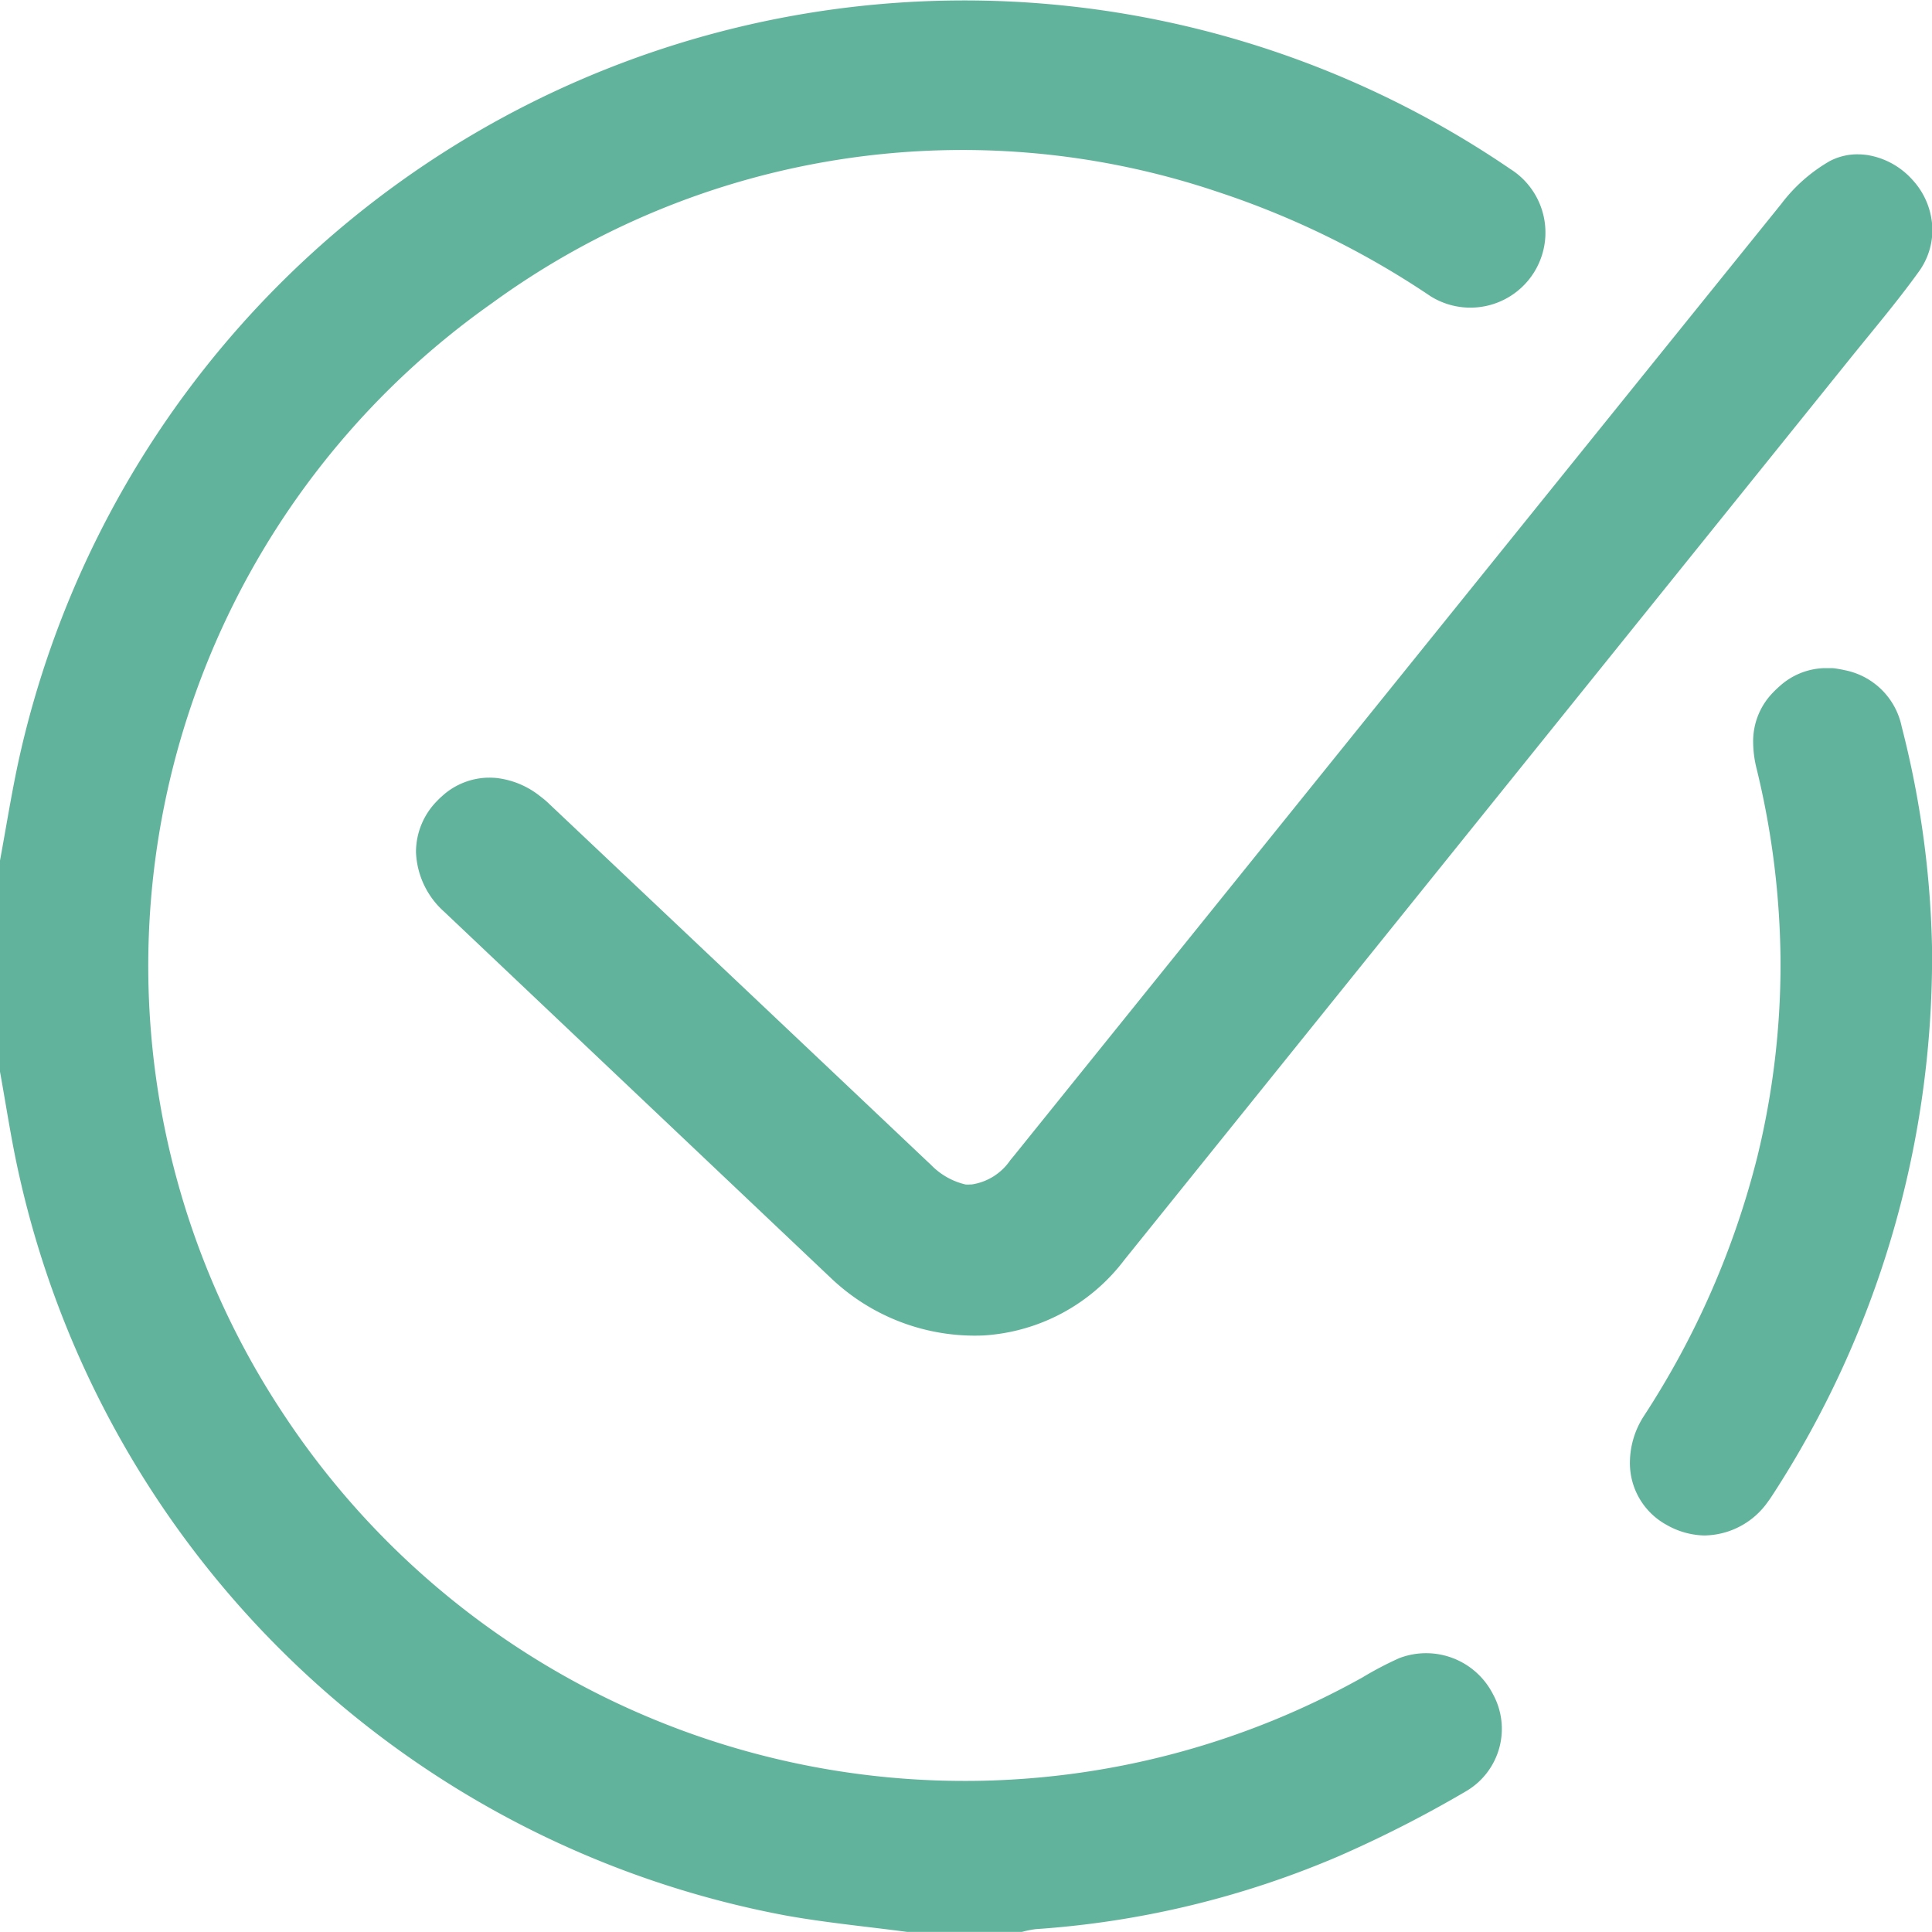 <svg xmlns="http://www.w3.org/2000/svg" width="25" height="24.999" viewBox="0 0 25 24.999">
  <path id="Shape_32" data-name="Shape 32" d="M987.74,2422c-.523-.069-1.05-.119-1.57-.212a12.525,12.525,0,0,1-9.923-9.584c-.1-.442-.166-.89-.247-1.335v-2.733c.081-.437.15-.877.245-1.311a12.531,12.531,0,0,1,19.3-7.636.971.971,0,1,1-1.037,1.643,11.185,11.185,0,0,0-2.753-1.349,10.34,10.34,0,0,0-9.394,1.445,10.49,10.49,0,0,0-2.674,14.4,10.559,10.559,0,0,0,13.943,3.379,4.432,4.432,0,0,1,.475-.249.971.971,0,0,1,1.211.46.935.935,0,0,1-.343,1.26,15.549,15.549,0,0,1-1.65.842,12,12,0,0,1-3.922.944,1.426,1.426,0,0,0-.19.039Zm10.327-5.13h-.016a1.03,1.03,0,0,1-.492-.141l-.023-.013a.911.911,0,0,1-.445-.8,1.113,1.113,0,0,1,.181-.592,11.056,11.056,0,0,0,1.468-3.355,10.491,10.491,0,0,0,.3-2.512,10.783,10.783,0,0,0-.31-2.511,1.43,1.43,0,0,1-.044-.331.9.9,0,0,1,.253-.649,1.259,1.259,0,0,1,.092-.088.9.9,0,0,1,.564-.231h.044l.065,0c.026,0,.052.005.079.009l.05.009.037.008a.937.937,0,0,1,.738.732,12.4,12.4,0,0,1,.393,2.9c0,.026,0,.052,0,.078a12.767,12.767,0,0,1-2.068,6.969q-.027.042-.056.081a1.019,1.019,0,0,1-.76.434Zm-11.318-3.334q-2.5-2.368-5-4.736a1.087,1.087,0,0,1-.366-.77.939.939,0,0,1,.27-.662c.018-.019.036-.037.055-.054l0,0,.03-.027a.913.913,0,0,1,.571-.223h.023a.956.956,0,0,1,.1.005,1.107,1.107,0,0,1,.533.216l.063.049.016.013c.021.018.042.036.062.056q2.45,2.314,4.9,4.633l.036.033a.91.91,0,0,0,.451.259.423.423,0,0,0,.063,0h.017a.735.735,0,0,0,.5-.314l.029-.035.019-.023q4.963-6.16,9.929-12.317a2.093,2.093,0,0,1,.628-.554.775.775,0,0,1,.337-.087h.023a.854.854,0,0,1,.13.01.993.993,0,0,1,.555.294c.019.02.037.04.055.061a.969.969,0,0,1,.227.624.919.919,0,0,1-.177.531c-.275.382-.581.743-.878,1.111q-4.7,5.837-9.4,11.674a2.475,2.475,0,0,1-1.827.979A2.7,2.7,0,0,1,986.749,2413.536Z" transform="translate(-976 -2397.001)" fill="#62b39c"/>
</svg>
